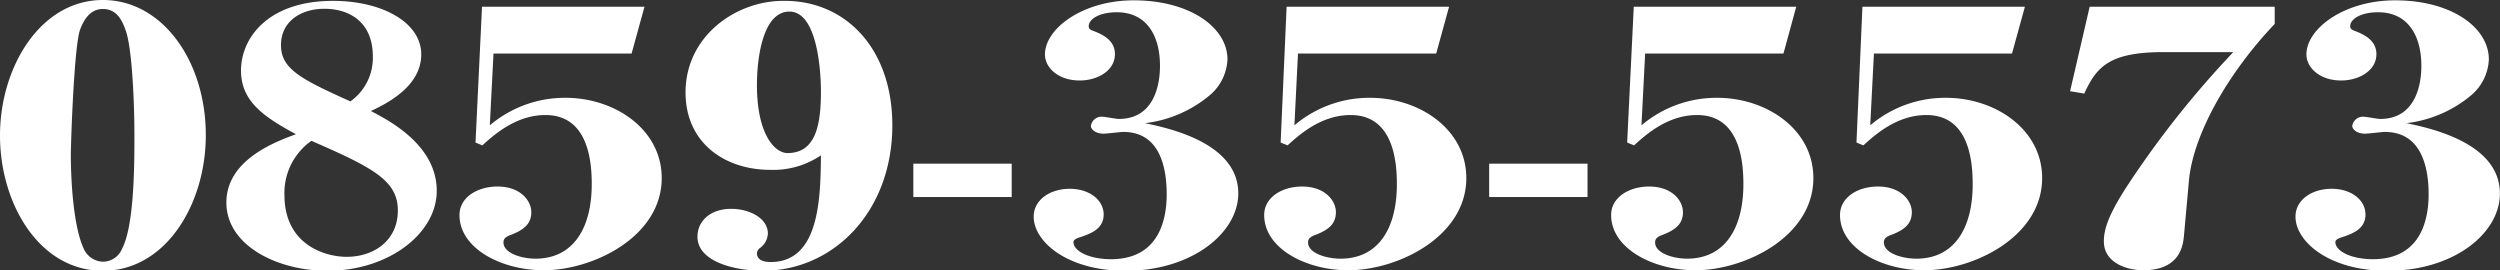 <svg xmlns="http://www.w3.org/2000/svg" viewBox="0 0 230.8 24.95"><rect x="0" y="0" width="230.8" height="24.95" fill="#333333" stroke="none"/><defs><style>.cls-1{fill:#fff;}</style></defs><g id="レイヤー_2" data-name="レイヤー 2"><g id="ボディ"><path class="cls-1" d="M9.5,25C3.63,25,0,18.81,0,12.51S3.72,0,9.5,0C15,0,19,5.65,19,12.47,19,18.94,15.24,25,9.5,25ZM11.61,2.83c-.29-.82-.76-2-2.11-2-1.18,0-1.77,1-2.11,1.92-.55,1.53-.85,10.39-.85,11.56,0,2.28.22,6.57,1.19,8.65a2,2,0,0,0,1.77,1.2,1.92,1.92,0,0,0,1.77-1.2c1.14-2.15,1.14-7.93,1.14-10.47C12.41,9.52,12.2,4.48,11.61,2.83Z"/><path class="cls-1" d="M30.23,25c-4.64,0-9.33-2.34-9.33-6.3s4.56-5.62,6.42-6.31c-3-1.62-5.07-3.05-5.07-5.88,0-3,2.49-6.43,8.49-6.43,4.56,0,8.15,2,8.15,4.94s-3.13,4.52-4.65,5.23c1.69.88,6.08,3.15,6.08,7.37C40.32,21.57,35.85,25,30.23,25ZM29.94.81c-2.16,0-4,1.17-4,3.35s1.77,3.12,6.41,5.2a4.93,4.93,0,0,0,2.07-4.19C34.41,2.11,32.34.81,29.94.81ZM28.75,13a5.88,5.88,0,0,0-2.49,5c0,4.58,3.72,5.71,5.75,5.71,2.49,0,4.72-1.49,4.72-4.28S34.37,15.46,28.75,13Z"/><path class="cls-1" d="M45.22,11.57a10.71,10.71,0,0,1,7-2.54c4.52,0,8.87,2.89,8.87,7.41,0,5.42-6.34,8.51-10.9,8.51-3.88,0-7.77-2-7.77-5.1,0-1.63,1.65-2.63,3.51-2.63,2.11,0,3.12,1.3,3.12,2.37s-.67,1.62-1.85,2.08c-.55.19-.72.39-.72.71,0,1,1.69,1.5,2.95,1.5,3.46,0,5.2-2.76,5.2-6.89,0-2.21-.38-6.37-4.27-6.37-2.66,0-4.64,1.72-5.83,2.8l-.63-.26L44.5.62h15L58.31,4.94H45.56Z"/><path class="cls-1" d="M70.39,25c-2.32,0-6-.75-6-3.15,0-1.4,1.14-2.57,3.13-2.57,1.64,0,3.37.85,3.37,2.28a1.75,1.75,0,0,1-.76,1.36.65.65,0,0,0-.25.45c0,.33.17.82,1.27.82,4.52,0,4.6-5.95,4.64-9.85a7.85,7.85,0,0,1-4.68,1.34c-4.18,0-7.82-2.47-7.82-7.15,0-5.2,4.65-8.45,9-8.45C78,0,82.38,4.42,82.38,11.57,82.38,19.49,77,25,70.39,25ZM72.88,1.07c-2.45,0-3,4.26-3,6.79,0,4.48,1.61,6.27,2.83,6.27,2.66,0,3.08-2.73,3.08-5.72C75.79,7.67,75.71,1.07,72.88,1.07Z"/><path class="cls-1" d="M84.32,18.19V15.11H93.4v3.08Z"/><path class="cls-1" d="M103.91,25c-5.4,0-8.48-2.7-8.48-5,0-1.53,1.48-2.57,3.33-2.57s3.13,1.07,3.13,2.37-1.1,1.76-2.33,2.15c-.16.06-.46.19-.46.39,0,.87,1.52,1.59,3.46,1.59,4.73,0,5.15-4.16,5.15-6,0-2.28-.54-5.75-4-5.75-.25,0-1.52.16-1.82.16-.84,0-1.18-.46-1.18-.71a1,1,0,0,1,1.1-.85c.21,0,1.22.2,1.48.2,3.8,0,3.8-4.29,3.8-4.91,0-2.66-1.14-4.94-4-4.94-1.52,0-2.58.59-2.58,1.3,0,.23.17.33.42.42.85.33,2,.85,2,2.15,0,1.52-1.6,2.43-3.25,2.43-2,0-3.21-1.2-3.21-2.4,0-2.4,3.5-5,8.19-5,5.19,0,8.66,2.5,8.66,5.46a4.58,4.58,0,0,1-1.61,3.28,11.36,11.36,0,0,1-6,2.6c2.28.48,8.61,1.85,8.61,6.49C114.3,21.54,110,25,103.91,25Z"/><path class="cls-1" d="M119.5,11.57a10.68,10.68,0,0,1,7-2.54c4.52,0,8.87,2.89,8.87,7.41,0,5.42-6.34,8.51-10.9,8.51-3.88,0-7.76-2-7.76-5.1,0-1.63,1.64-2.63,3.5-2.63,2.11,0,3.12,1.3,3.12,2.37s-.67,1.62-1.85,2.08c-.55.19-.72.39-.72.71,0,1,1.69,1.5,3,1.5,3.47,0,5.2-2.76,5.2-6.89,0-2.21-.38-6.37-4.27-6.37-2.66,0-4.64,1.72-5.82,2.8l-.64-.26L118.78.62h15l-1.19,4.32H119.83Z"/><path class="cls-1" d="M137.48,18.19V15.11h9.08v3.08Z"/><path class="cls-1" d="M151.54,11.57a10.71,10.71,0,0,1,7-2.54c4.52,0,8.87,2.89,8.87,7.41,0,5.42-6.34,8.51-10.9,8.51-3.88,0-7.77-2-7.77-5.1,0-1.63,1.65-2.63,3.51-2.63,2.11,0,3.12,1.3,3.12,2.37s-.67,1.62-1.85,2.08c-.55.19-.72.39-.72.71,0,1,1.69,1.5,2.95,1.5,3.46,0,5.2-2.76,5.2-6.89,0-2.21-.38-6.37-4.27-6.37-2.66,0-4.64,1.72-5.82,2.8l-.64-.26L150.83.62h15l-1.18,4.32H151.88Z"/><path class="cls-1" d="M172.66,11.57a10.68,10.68,0,0,1,7-2.54c4.52,0,8.87,2.89,8.87,7.41,0,5.42-6.34,8.51-10.9,8.51-3.88,0-7.76-2-7.76-5.1,0-1.63,1.64-2.63,3.5-2.63,2.11,0,3.13,1.3,3.13,2.37s-.68,1.62-1.86,2.08c-.55.19-.72.39-.72.71,0,1,1.69,1.5,3,1.5,3.47,0,5.2-2.76,5.2-6.89,0-2.21-.38-6.37-4.27-6.37-2.66,0-4.64,1.72-5.82,2.8l-.64-.26L171.94.62h15l-1.19,4.32H173Z"/><path class="cls-1" d="M202.08,16.7l-.46,5.1c-.08.75-.29,3.15-3.76,3.15-1.56,0-3.63-.72-3.63-2.66,0-1,.3-2.25,2.07-5a88.51,88.51,0,0,1,9.88-12.48h-6.42c-5,0-6.2,1.33-7.34,3.83l-1.31-.22L192.92.62H210V2.21C205.67,6.76,202.46,12.44,202.08,16.7Z"/><path class="cls-1" d="M220.41,25c-5.4,0-8.49-2.7-8.49-5,0-1.53,1.48-2.57,3.34-2.57s3.12,1.07,3.12,2.37-1.09,1.76-2.32,2.15c-.17.06-.46.19-.46.39,0,.87,1.52,1.59,3.46,1.59,4.73,0,5.15-4.16,5.15-6,0-2.28-.55-5.75-4.05-5.75-.26,0-1.52.16-1.82.16-.84,0-1.18-.46-1.18-.71a1,1,0,0,1,1.1-.85c.21,0,1.22.2,1.48.2,3.8,0,3.8-4.29,3.8-4.91,0-2.66-1.15-4.94-4-4.94-1.52,0-2.57.59-2.57,1.3,0,.23.17.33.42.42.84.33,2,.85,2,2.15,0,1.52-1.61,2.43-3.25,2.43-2,0-3.21-1.2-3.21-2.4,0-2.4,3.5-5,8.19-5,5.19,0,8.65,2.5,8.65,5.46a4.58,4.58,0,0,1-1.6,3.28,11.38,11.38,0,0,1-6,2.6c2.28.48,8.62,1.85,8.62,6.49C230.8,21.54,226.53,25,220.41,25Z"/></g></g></svg>